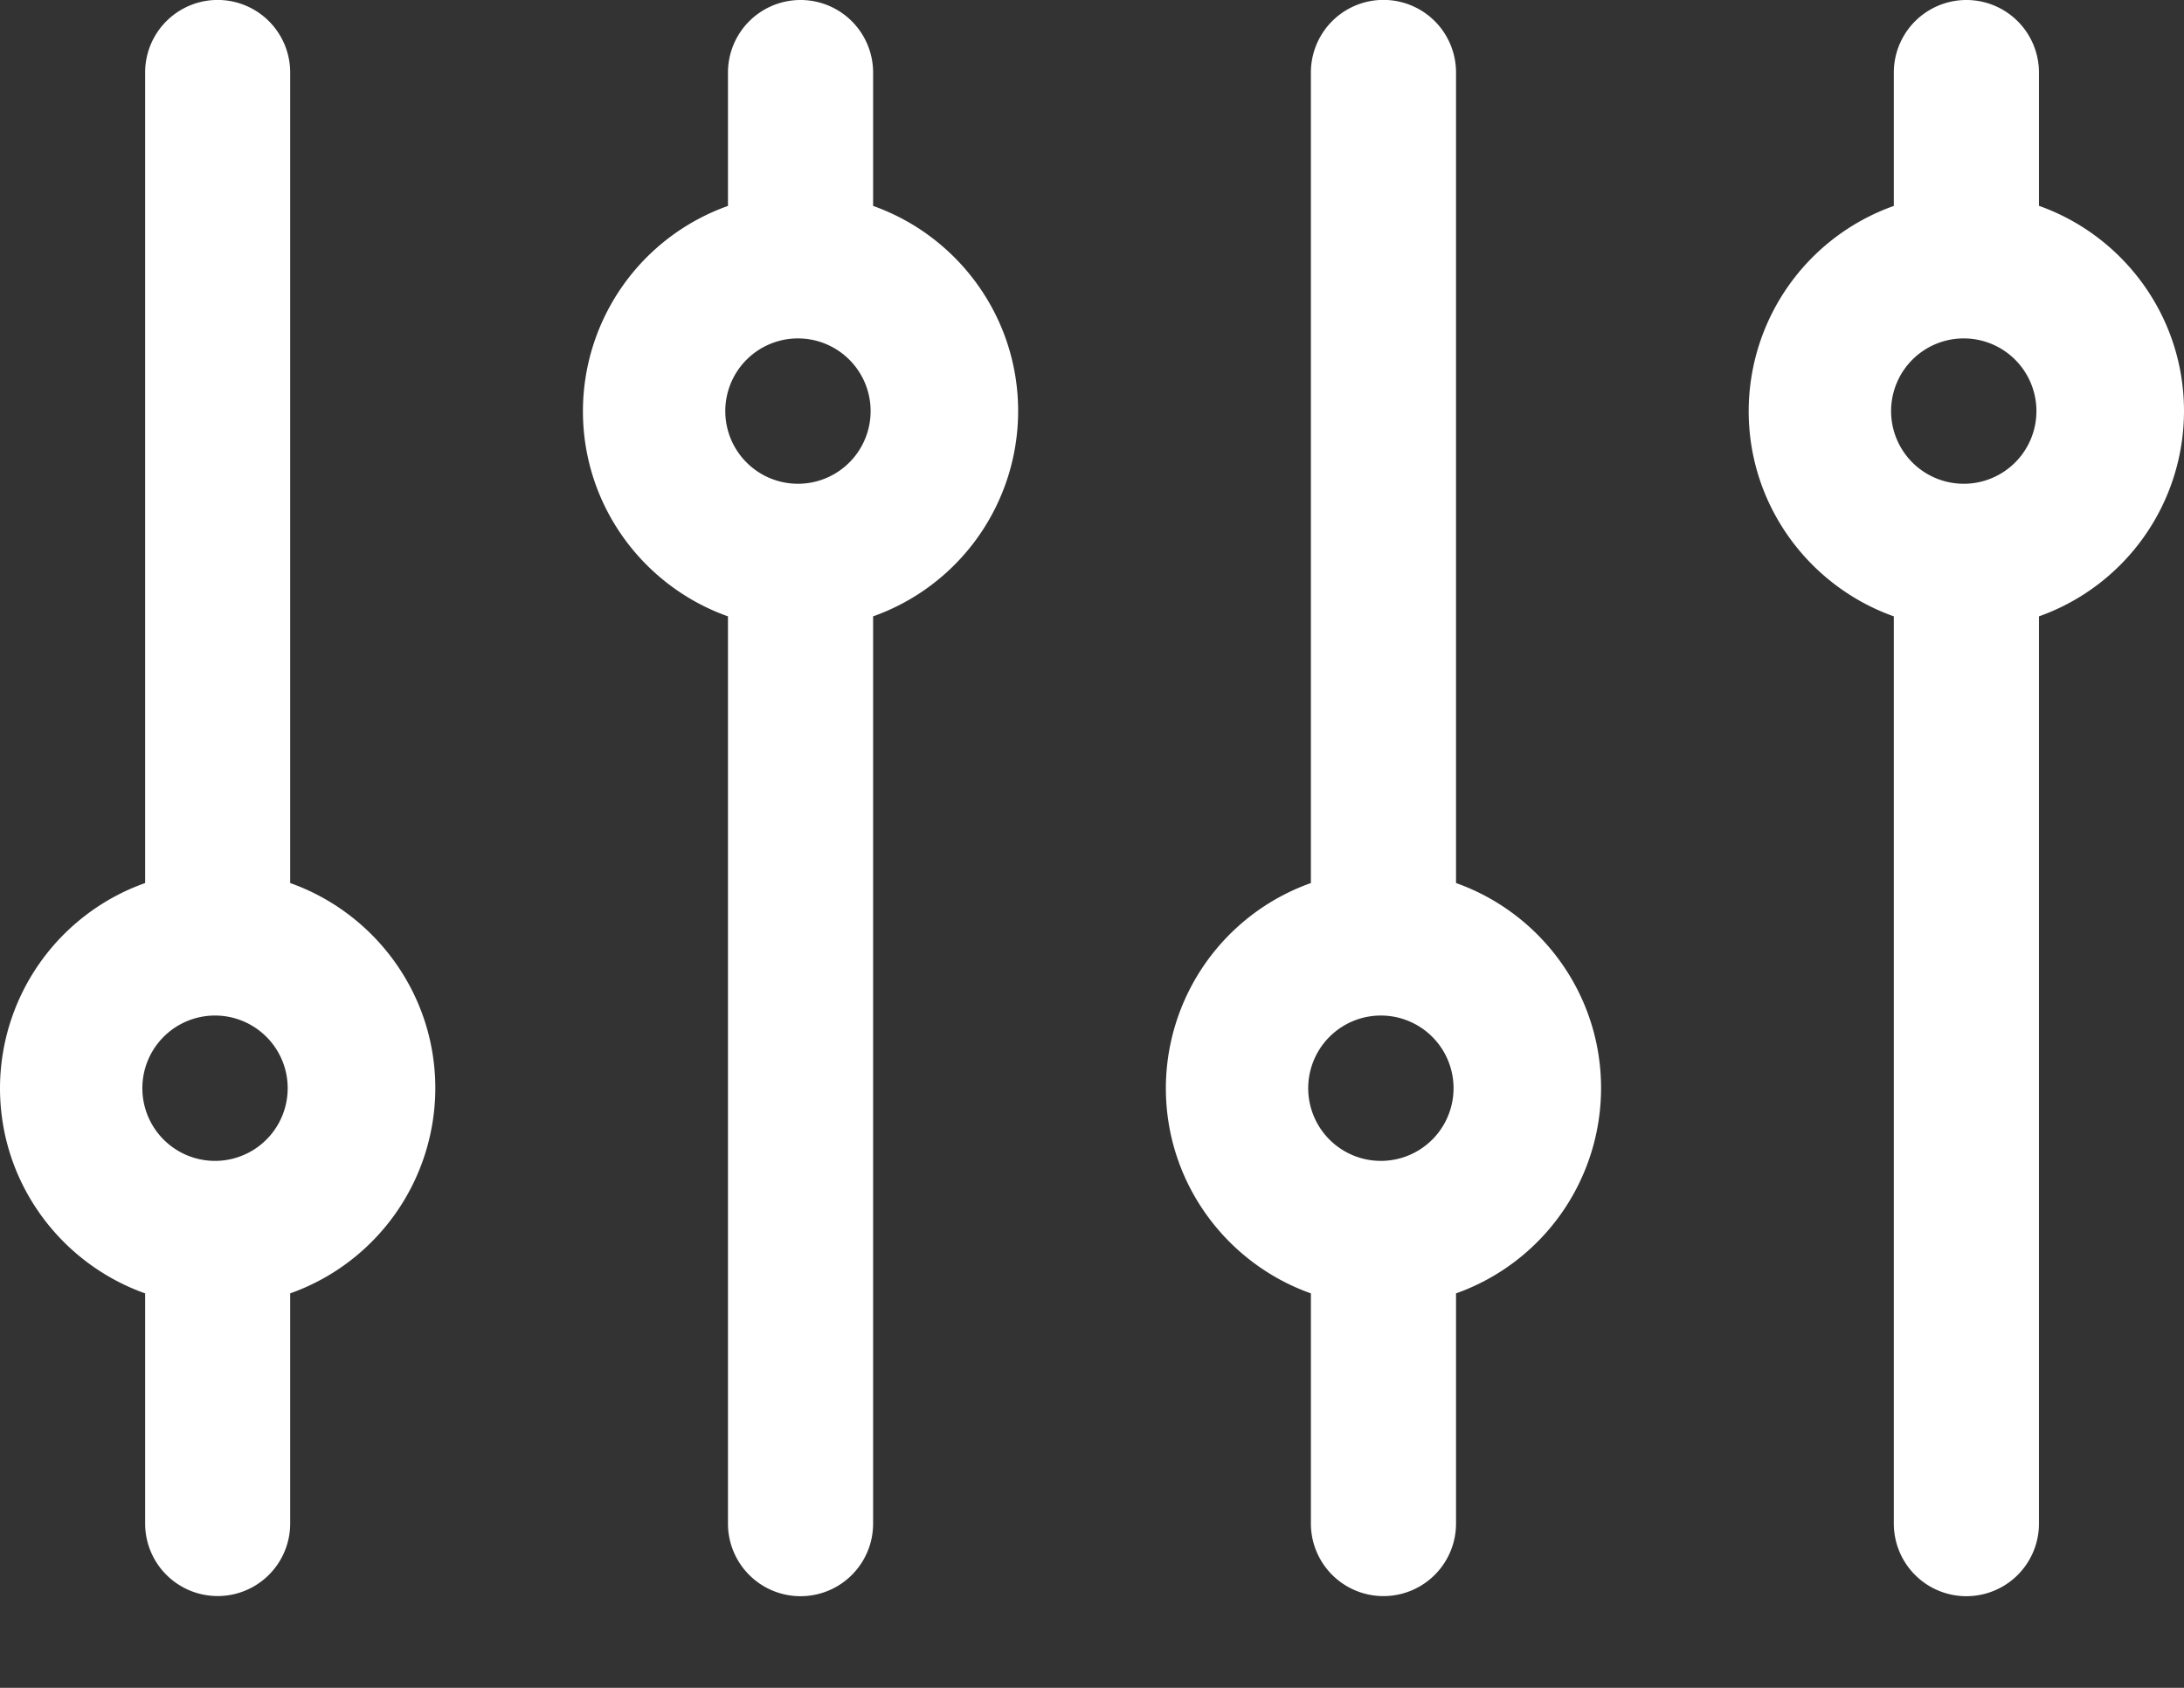 <svg width="22" height="17" fill="none" xmlns="http://www.w3.org/2000/svg"><rect width="100%" height="100%" fill="#333333" stroke="none"/><path d="M14.667 8.895V.73a.73.73 0 00-1.462 0v8.164a2.196 2.196 0 00-1.461 2.066c0 .953.61 1.765 1.461 2.067v2.318a.73.73 0 001.462 0v-2.318a2.196 2.196 0 001.461-2.067c0-.952-.61-1.764-1.461-2.066zm-.731 2.797a.732.732 0 11.002-1.463.732.732 0 01-.002 1.463zm6.603-9.618V.731a.73.73 0 00-1.462 0v1.343a2.196 2.196 0 00-1.462 2.067c0 .953.612 1.765 1.462 2.067v9.138a.73.73 0 001.462 0V6.208A2.196 2.196 0 0022 4.14c0-.953-.61-1.765-1.461-2.067zm-.731 2.798a.732.732 0 11.001-1.463.732.732 0 01-.001 1.463zM8.795 2.074V.731a.73.73 0 00-1.462 0v1.343a2.196 2.196 0 00-1.461 2.067c0 .953.61 1.765 1.461 2.067v9.138a.73.73 0 001.462 0V6.208a2.196 2.196 0 001.461-2.067c0-.953-.61-1.765-1.461-2.067zm-.73 2.798a.732.732 0 110-1.463.732.732 0 010 1.463zM2.923 8.895V.73a.73.73 0 00-1.461 0v8.164A2.196 2.196 0 000 10.96c0 .953.611 1.765 1.462 2.067v2.318a.73.73 0 001.461 0v-2.318a2.196 2.196 0 001.462-2.067c0-.952-.611-1.764-1.462-2.066zm-.73 2.797a.732.732 0 110-1.463.732.732 0 010 1.463z" fill="#fff"/></svg>